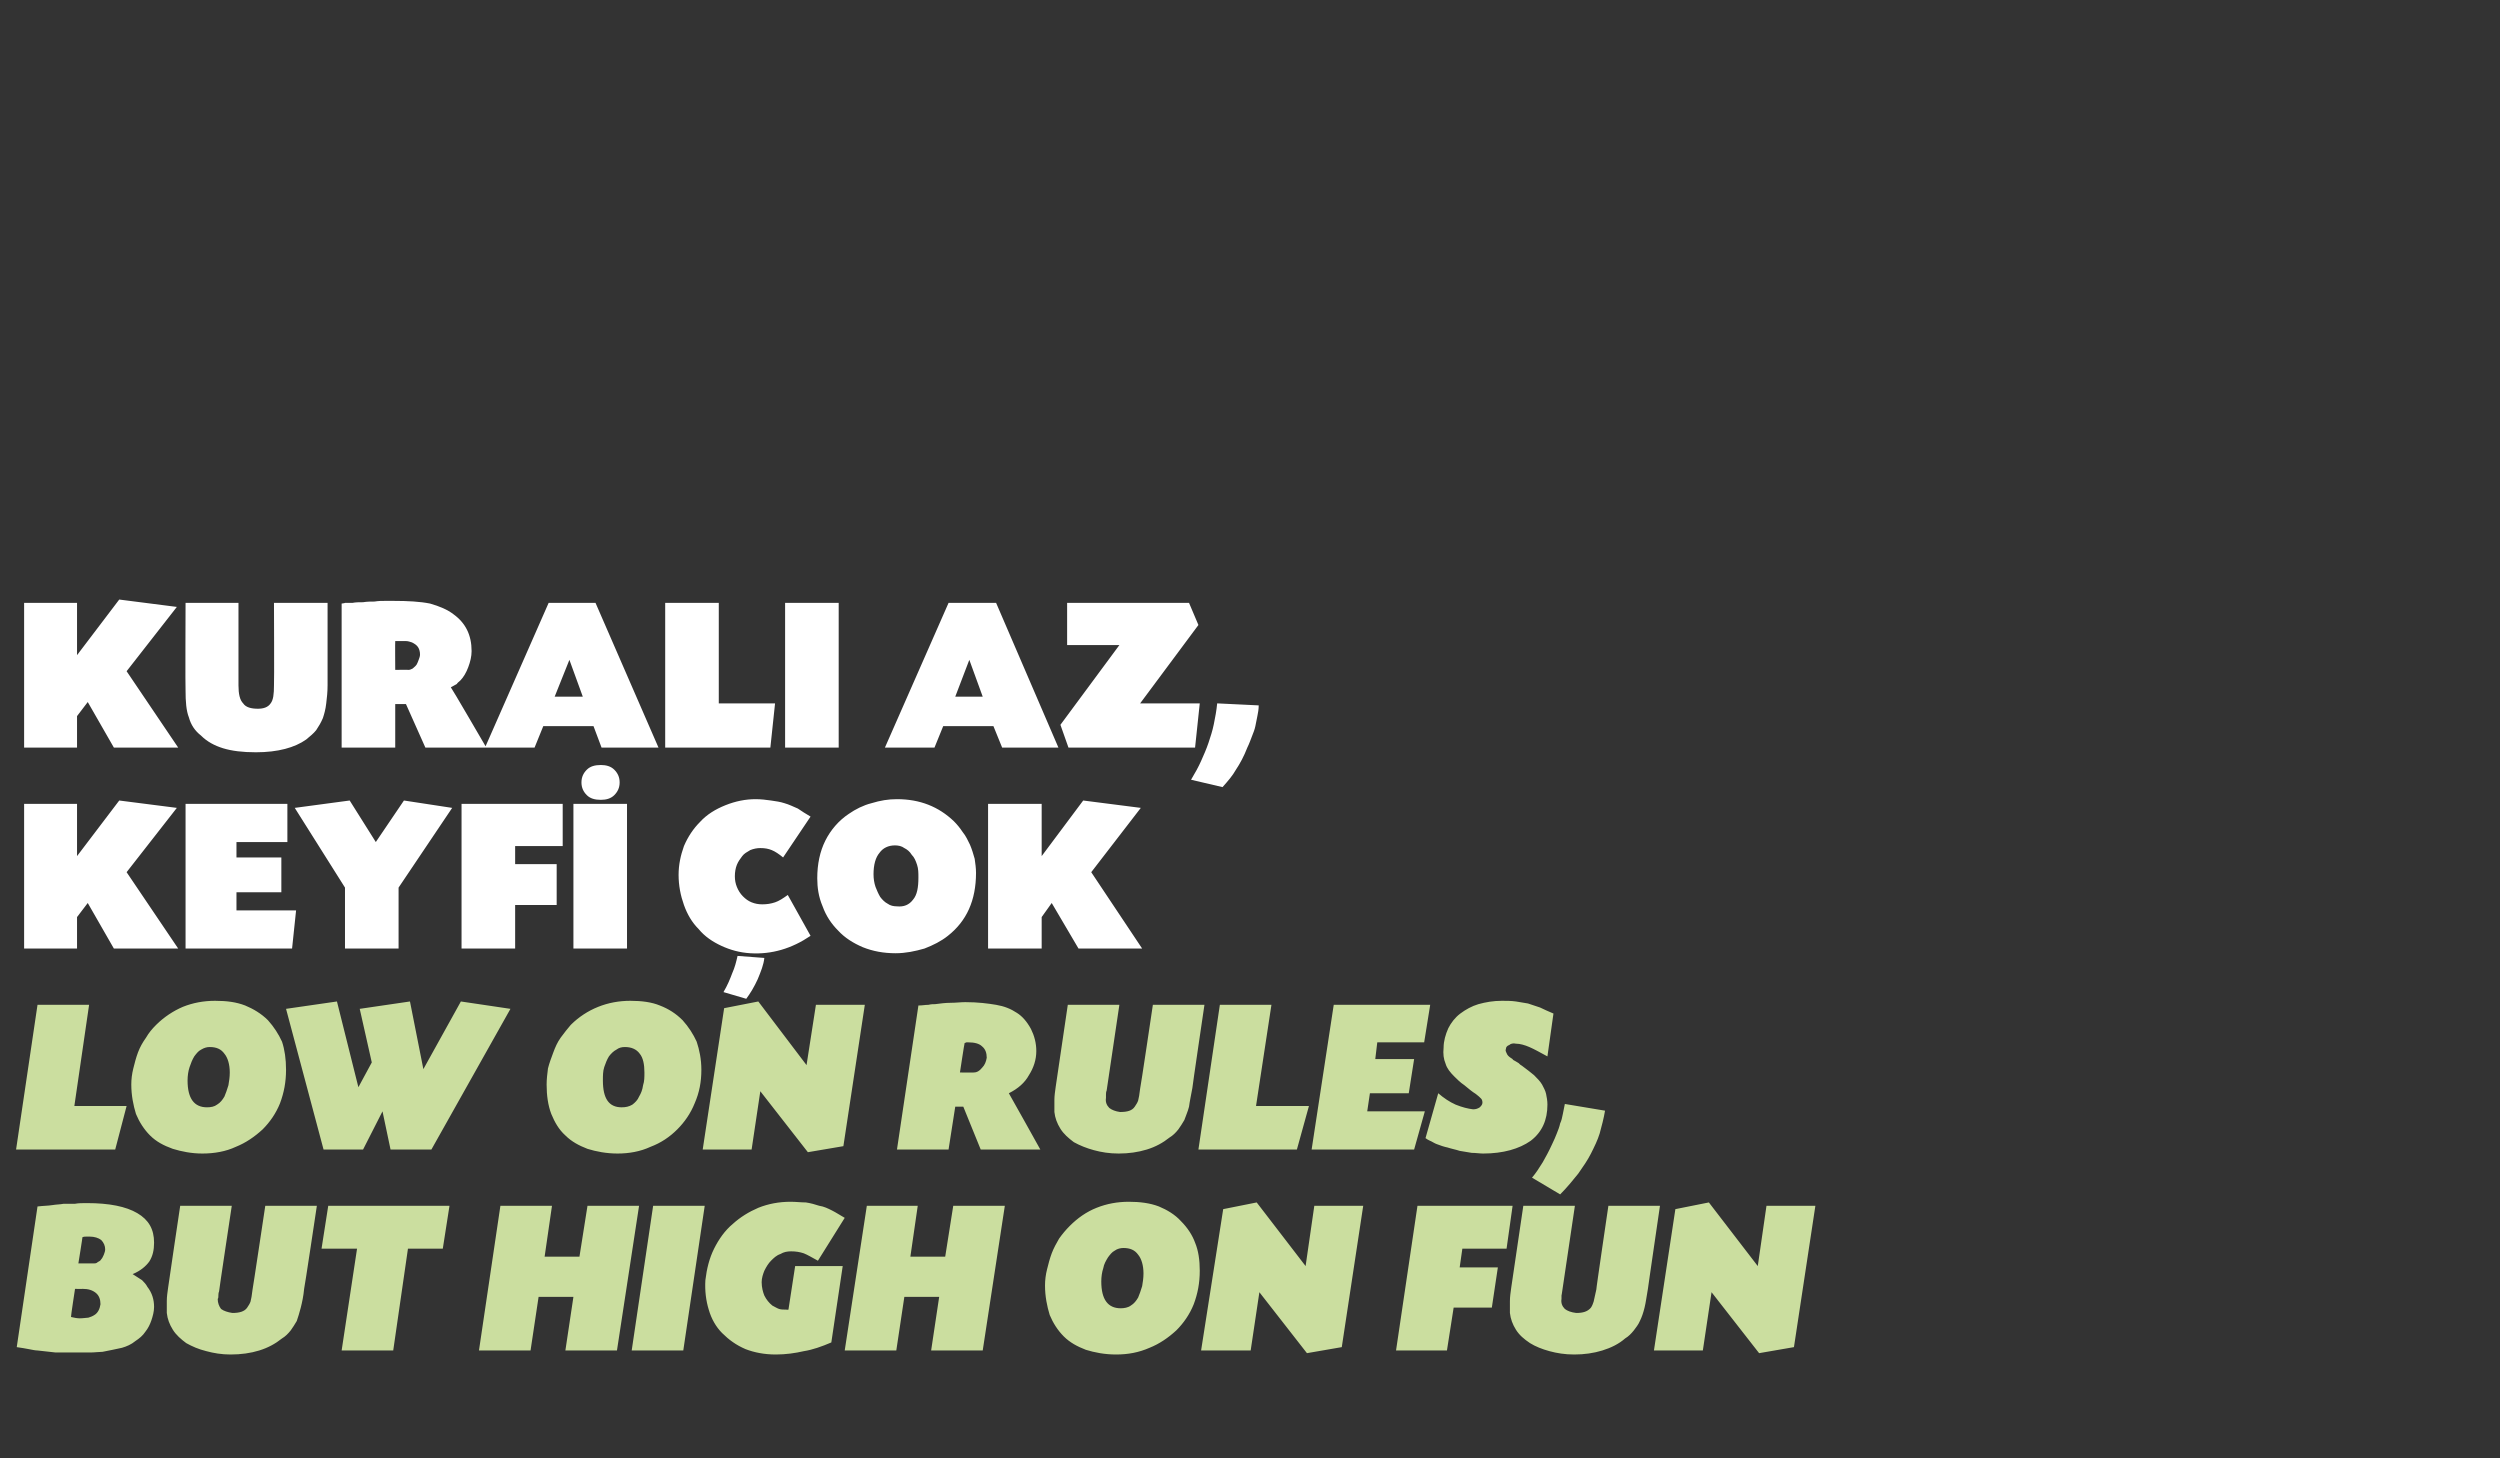 <?xml version="1.0" standalone="no"?><!DOCTYPE svg PUBLIC "-//W3C//DTD SVG 1.1//EN" "http://www.w3.org/Graphics/SVG/1.1/DTD/svg11.dtd"><svg xmlns="http://www.w3.org/2000/svg" version="1.1" width="373.2px" height="217.7px" viewBox="0 -1 373.2 217.7" style="top:-1px"><rect x="0" y="-1" width="373.2" height="217.7" fill="#333333" stroke="none"/>  <desc>KURALI AZ, KEYFİ ÇOK LOW ON RULES, BUT HIGH ON FUN</desc>  <defs/>  <g id="Polygon199222">    <path d="M 5.6 179.1 C 6.4 179 7.2 179 7.8 178.9 C 8.4 178.8 9 178.8 9.5 178.7 C 10.1 178.7 10.6 178.7 11.2 178.7 C 11.7 178.6 12.3 178.6 13 178.6 C 16.3 178.6 18.8 179.1 20.5 180.1 C 22.2 181.1 23 182.5 23 184.5 C 23 185.6 22.8 186.5 22.3 187.3 C 21.8 188 21 188.7 19.8 189.2 C 20.4 189.6 20.9 189.9 21.2 190.1 C 21.5 190.4 21.8 190.7 22 191.1 C 22.7 192 23 193 23 194.1 C 23 194.8 22.8 195.5 22.6 196.1 C 22.4 196.7 22.1 197.3 21.7 197.8 C 21.3 198.4 20.8 198.8 20.2 199.2 C 19.6 199.7 18.9 200 18.2 200.2 C 17.7 200.3 17.3 200.4 16.8 200.5 C 16.3 200.6 15.8 200.7 15.3 200.8 C 14.8 200.8 14.1 200.9 13.5 200.9 C 12.8 200.9 12 200.9 11.2 200.9 C 10.2 200.9 9.3 200.9 8.3 200.9 C 7.3 200.8 6.4 200.7 5.6 200.6 C 5.3 200.6 4.8 200.5 4.3 200.4 C 3.8 200.3 3.2 200.2 2.5 200.1 C 2.5 200.1 5.6 179.1 5.6 179.1 Z M 11.7 187.6 C 11.7 187.6 14.05 187.61 14.1 187.6 C 14.2 187.6 14.4 187.6 14.6 187.4 C 14.8 187.3 15 187.2 15.1 187 C 15.3 186.8 15.4 186.5 15.5 186.3 C 15.6 186 15.7 185.8 15.7 185.5 C 15.7 185 15.5 184.5 15.1 184.1 C 14.7 183.8 14.1 183.6 13.4 183.6 C 13.2 183.6 13 183.6 12.9 183.6 C 12.7 183.6 12.5 183.6 12.3 183.7 C 12.34 183.65 11.7 187.6 11.7 187.6 Z M 10.6 195.6 C 11 195.7 11.5 195.8 11.9 195.8 C 12.5 195.8 12.9 195.7 13.2 195.7 C 13.5 195.6 13.8 195.5 14.1 195.3 C 14.6 195 14.9 194.4 15 193.7 C 15 193 14.8 192.4 14.3 192 C 13.8 191.6 13.2 191.4 12.3 191.4 C 12.34 191.44 11.2 191.4 11.2 191.4 C 11.2 191.4 10.56 195.56 10.6 195.6 Z M 32.7 191.8 C 32.6 192 32.6 192.3 32.6 192.4 C 32.6 192.6 32.6 192.8 32.5 192.9 C 32.5 193.5 32.7 194 33 194.4 C 33.4 194.7 34 194.9 34.7 195 C 35.7 195 36.5 194.8 36.9 194.2 C 37.1 193.9 37.3 193.6 37.4 193.3 C 37.5 192.9 37.6 192.4 37.7 191.5 C 37.72 191.54 39.6 179 39.6 179 L 47.3 179 C 47.3 179 45.44 191.44 45.4 191.4 C 45.3 192.5 45.1 193.4 44.9 194.2 C 44.7 195 44.5 195.6 44.3 196.2 C 44 196.7 43.7 197.2 43.4 197.6 C 43 198.1 42.6 198.5 42.1 198.8 C 41.1 199.6 40 200.2 38.7 200.6 C 37.4 201 36 201.2 34.4 201.2 C 33.1 201.2 31.9 201 30.8 200.7 C 29.6 200.4 28.7 200 27.8 199.5 C 27 198.9 26.3 198.3 25.8 197.5 C 25.3 196.7 25 195.9 24.9 195 C 24.9 194.4 24.9 193.8 24.9 193.2 C 24.9 192.6 25 191.9 25.1 191.2 C 25.08 191.21 26.9 179 26.9 179 L 34.6 179 C 34.6 179 32.67 191.8 32.7 191.8 Z M 58.7 200.6 L 51 200.6 L 53.3 185.4 L 48 185.4 L 49 179 L 67.1 179 L 66.1 185.4 L 60.9 185.4 L 58.7 200.6 Z M 86.5 186.6 L 87.7 179 L 95.4 179 L 92.1 200.6 L 84.4 200.6 L 85.6 192.6 L 80.4 192.6 L 79.2 200.6 L 71.5 200.6 L 74.7 179 L 82.4 179 L 81.3 186.6 L 86.5 186.6 Z M 102 200.6 L 94.3 200.6 L 97.5 179 L 105.2 179 L 102 200.6 Z M 122.1 187.2 C 121.2 186.7 120.5 186.3 120 186.1 C 119.4 185.9 118.8 185.8 118.1 185.8 C 117.5 185.8 117 185.9 116.5 186.2 C 115.9 186.4 115.5 186.8 115.1 187.2 C 114.7 187.6 114.4 188.1 114.1 188.7 C 113.9 189.2 113.7 189.8 113.7 190.4 C 113.7 191.2 113.9 191.9 114.1 192.4 C 114.4 193 114.8 193.5 115.3 193.9 C 115.7 194.1 116 194.3 116.3 194.4 C 116.6 194.5 117 194.5 117.4 194.5 C 117.44 194.54 117.7 194.5 117.7 194.5 L 118.7 188 L 125.8 188 C 125.8 188 124.11 199.36 124.1 199.4 C 122.7 200 121.3 200.5 120 200.7 C 118.7 201 117.3 201.2 115.8 201.2 C 114.1 201.2 112.6 200.9 111.3 200.4 C 109.9 199.8 108.8 199 107.8 198 C 106.9 197.1 106.2 195.9 105.8 194.5 C 105.4 193.2 105.2 191.7 105.3 190.1 C 105.5 188.4 105.9 186.8 106.6 185.4 C 107.3 184 108.2 182.7 109.4 181.7 C 110.5 180.7 111.8 179.9 113.2 179.3 C 114.7 178.7 116.3 178.4 118 178.4 C 118.8 178.4 119.6 178.5 120.3 178.5 C 121 178.6 121.7 178.8 122.3 179 C 123 179.1 123.6 179.4 124.2 179.7 C 124.8 180 125.4 180.4 126.1 180.8 C 126.1 180.8 122.1 187.2 122.1 187.2 Z M 141.1 186.6 L 142.3 179 L 150 179 L 146.7 200.6 L 139 200.6 L 140.2 192.6 L 135 192.6 L 133.8 200.6 L 126.1 200.6 L 129.4 179 L 137 179 L 135.9 186.6 L 141.1 186.6 Z M 168.5 178.4 C 170.2 178.4 171.7 178.6 173 179.1 C 174.2 179.6 175.4 180.3 176.3 181.3 C 177.3 182.3 178 183.4 178.4 184.5 C 178.9 185.7 179.1 187.1 179.1 188.7 C 179.1 190.5 178.8 192.1 178.2 193.7 C 177.6 195.2 176.7 196.5 175.6 197.6 C 174.4 198.7 173.1 199.6 171.6 200.2 C 170 200.9 168.4 201.2 166.6 201.2 C 164.9 201.2 163.4 200.9 162.1 200.5 C 160.8 200 159.7 199.4 158.8 198.5 C 157.9 197.6 157.2 196.5 156.7 195.3 C 156.3 194 156 192.5 156 190.9 C 156 190.1 156.1 189.3 156.3 188.5 C 156.5 187.7 156.7 186.9 157 186.1 C 157.3 185.3 157.7 184.6 158.1 183.9 C 158.6 183.2 159.1 182.6 159.7 182 C 160.9 180.8 162.2 179.9 163.7 179.3 C 165.2 178.7 166.8 178.4 168.5 178.4 Z M 167.7 185.3 C 167.3 185.3 166.8 185.4 166.4 185.7 C 166 185.9 165.7 186.3 165.4 186.7 C 165.1 187.2 164.8 187.7 164.7 188.3 C 164.5 188.9 164.4 189.6 164.4 190.3 C 164.4 193 165.4 194.3 167.3 194.3 C 167.8 194.3 168.4 194.2 168.8 193.9 C 169.3 193.6 169.6 193.2 169.9 192.7 C 170.1 192.2 170.3 191.7 170.5 191 C 170.6 190.4 170.7 189.8 170.7 189.1 C 170.7 187.9 170.4 186.9 169.9 186.3 C 169.4 185.6 168.7 185.3 167.7 185.3 Z M 194.9 188 L 196.2 179 L 203.5 179 L 200.3 200.1 L 195.1 201 L 188 191.9 L 186.7 200.6 L 179.3 200.6 L 182.6 179.5 L 187.6 178.5 L 194.9 188 Z M 217.9 188.2 L 223.6 188.2 L 222.7 194.2 L 217 194.2 L 216 200.6 L 208.4 200.6 L 211.6 179 L 225.8 179 L 224.9 185.4 L 218.3 185.4 L 217.9 188.2 Z M 233.2 191.8 C 233.2 192 233.1 192.3 233.1 192.4 C 233.1 192.6 233.1 192.8 233.1 192.9 C 233 193.5 233.2 194 233.6 194.4 C 234 194.7 234.5 194.9 235.3 195 C 236.3 195 237 194.8 237.5 194.2 C 237.7 193.9 237.8 193.6 237.9 193.3 C 238 192.9 238.1 192.4 238.3 191.5 C 238.25 191.54 240.1 179 240.1 179 L 247.8 179 C 247.8 179 245.98 191.44 246 191.4 C 245.8 192.5 245.7 193.4 245.5 194.2 C 245.3 195 245.1 195.6 244.8 196.2 C 244.6 196.7 244.2 197.2 243.9 197.6 C 243.5 198.1 243.1 198.5 242.6 198.8 C 241.7 199.6 240.5 200.2 239.2 200.6 C 237.9 201 236.5 201.2 235 201.2 C 233.6 201.2 232.4 201 231.3 200.7 C 230.2 200.4 229.2 200 228.4 199.5 C 227.5 198.9 226.8 198.3 226.3 197.5 C 225.8 196.7 225.5 195.9 225.4 195 C 225.4 194.4 225.4 193.8 225.4 193.2 C 225.4 192.6 225.5 191.9 225.6 191.2 C 225.61 191.21 227.4 179 227.4 179 L 235.1 179 C 235.1 179 233.2 191.8 233.2 191.8 Z M 262.4 188 L 263.7 179 L 271 179 L 267.8 200.1 L 262.6 201 L 255.5 191.9 L 254.2 200.6 L 246.9 200.6 L 250.1 179.5 L 255.1 178.5 L 262.4 188 Z " stroke="none" fill="#cbde9f"/>  </g>  <g id="Polygon199221">    <path d="M 11.1 164.1 L 18.9 164.1 L 17.2 170.6 L 2.4 170.6 L 5.6 149 L 13.3 149 L 11.1 164.1 Z M 32.1 148.4 C 33.9 148.4 35.3 148.6 36.6 149.1 C 37.8 149.6 39 150.3 40 151.3 C 40.9 152.3 41.6 153.4 42.1 154.5 C 42.5 155.7 42.7 157.1 42.7 158.7 C 42.7 160.5 42.4 162.1 41.8 163.7 C 41.2 165.2 40.3 166.5 39.2 167.6 C 38 168.7 36.7 169.6 35.2 170.2 C 33.7 170.9 32 171.2 30.2 171.2 C 28.6 171.2 27.1 170.9 25.8 170.5 C 24.4 170 23.3 169.4 22.4 168.5 C 21.5 167.6 20.8 166.5 20.3 165.3 C 19.9 164 19.6 162.5 19.6 160.9 C 19.6 160.1 19.7 159.3 19.9 158.5 C 20.1 157.7 20.3 156.9 20.6 156.1 C 20.9 155.3 21.3 154.6 21.8 153.9 C 22.2 153.2 22.7 152.6 23.3 152 C 24.5 150.8 25.9 149.9 27.3 149.3 C 28.8 148.7 30.4 148.4 32.1 148.4 Z M 31.3 155.3 C 30.9 155.3 30.5 155.4 30 155.7 C 29.6 155.9 29.3 156.3 29 156.7 C 28.7 157.2 28.5 157.7 28.3 158.3 C 28.1 158.9 28 159.6 28 160.3 C 28 163 29 164.3 30.9 164.3 C 31.5 164.3 32 164.2 32.4 163.9 C 32.9 163.6 33.2 163.2 33.5 162.7 C 33.7 162.2 33.9 161.7 34.1 161 C 34.2 160.4 34.3 159.8 34.3 159.1 C 34.3 157.9 34 156.9 33.5 156.3 C 33 155.6 32.3 155.3 31.3 155.3 Z M 68.8 148.5 L 76.2 149.6 L 64.4 170.6 L 58.3 170.6 L 57.1 164.9 L 54.2 170.6 L 48.3 170.6 L 42.7 149.6 L 50.3 148.5 L 53.5 161.3 L 55.5 157.6 L 53.7 149.6 L 61.2 148.5 L 63.2 158.6 L 68.8 148.5 Z M 94.1 148.4 C 95.8 148.4 97.3 148.6 98.5 149.1 C 99.8 149.6 100.9 150.3 101.9 151.3 C 102.8 152.3 103.5 153.4 104 154.5 C 104.4 155.7 104.7 157.1 104.7 158.7 C 104.7 160.5 104.4 162.1 103.7 163.7 C 103.1 165.2 102.2 166.5 101.1 167.6 C 100 168.7 98.7 169.6 97.1 170.2 C 95.6 170.9 93.9 171.2 92.2 171.2 C 90.5 171.2 89 170.9 87.7 170.5 C 86.4 170 85.3 169.4 84.4 168.5 C 83.4 167.6 82.8 166.5 82.3 165.3 C 81.8 164 81.6 162.5 81.6 160.9 C 81.6 160.1 81.7 159.3 81.8 158.5 C 82 157.7 82.3 156.9 82.6 156.1 C 82.9 155.3 83.2 154.6 83.7 153.9 C 84.2 153.2 84.7 152.6 85.2 152 C 86.4 150.8 87.8 149.9 89.3 149.3 C 90.8 148.7 92.4 148.4 94.1 148.4 Z M 93.3 155.3 C 92.8 155.3 92.4 155.4 92 155.7 C 91.6 155.9 91.2 156.3 90.9 156.7 C 90.6 157.2 90.4 157.7 90.2 158.3 C 90 158.9 90 159.6 90 160.3 C 90 163 90.9 164.3 92.8 164.3 C 93.4 164.3 93.9 164.2 94.4 163.9 C 94.8 163.6 95.2 163.2 95.4 162.7 C 95.7 162.2 95.9 161.7 96 161 C 96.2 160.4 96.2 159.8 96.2 159.1 C 96.2 157.9 96 156.9 95.5 156.3 C 95 155.6 94.2 155.3 93.3 155.3 Z M 120.4 158 L 121.8 149 L 129.1 149 L 125.9 170.1 L 120.6 171 L 113.5 161.9 L 112.2 170.6 L 104.9 170.6 L 108.1 149.5 L 113.2 148.5 L 120.4 158 Z M 137.1 149.1 C 137.7 149.1 138.1 149 138.6 149 C 139 148.9 139.3 148.9 139.6 148.9 C 140.4 148.8 141.1 148.7 141.9 148.7 C 142.7 148.7 143.4 148.6 144.1 148.6 C 146 148.6 147.5 148.8 148.7 149 C 149.9 149.2 150.9 149.6 151.8 150.2 C 152.6 150.7 153.3 151.5 153.9 152.6 C 154.4 153.6 154.7 154.7 154.7 155.9 C 154.7 157.2 154.3 158.4 153.6 159.5 C 153 160.6 152 161.5 150.6 162.2 C 150.64 162.23 155.3 170.6 155.3 170.6 L 146.4 170.6 L 143.8 164.2 L 142.6 164.2 L 141.6 170.6 L 133.9 170.6 C 133.9 170.6 137.11 149.13 137.1 149.1 Z M 143.3 159.1 C 143.3 159.1 145.36 159.13 145.4 159.1 C 145.8 159.1 146.2 158.9 146.6 158.4 C 147 158 147.2 157.5 147.3 156.9 C 147.3 156.2 147.1 155.6 146.6 155.2 C 146.2 154.8 145.5 154.6 144.5 154.6 C 144.5 154.6 144.4 154.6 144.3 154.6 C 144.2 154.6 144.1 154.7 144 154.7 C 143.97 154.68 143.3 159.1 143.3 159.1 Z M 165.2 161.8 C 165.1 162 165.1 162.3 165.1 162.4 C 165.1 162.6 165.1 162.8 165.1 162.9 C 165 163.5 165.2 164 165.6 164.4 C 166 164.7 166.5 164.9 167.2 165 C 168.3 165 169 164.8 169.4 164.2 C 169.6 163.9 169.8 163.6 169.9 163.3 C 170 162.9 170.1 162.4 170.2 161.5 C 170.24 161.54 172.1 149 172.1 149 L 179.8 149 C 179.8 149 177.96 161.44 178 161.4 C 177.8 162.5 177.6 163.4 177.5 164.2 C 177.3 165 177 165.6 176.8 166.2 C 176.5 166.7 176.2 167.2 175.9 167.6 C 175.5 168.1 175.1 168.5 174.6 168.8 C 173.6 169.6 172.5 170.2 171.2 170.6 C 169.9 171 168.5 171.2 167 171.2 C 165.6 171.2 164.4 171 163.3 170.7 C 162.2 170.4 161.2 170 160.3 169.5 C 159.5 168.9 158.8 168.3 158.3 167.5 C 157.8 166.7 157.5 165.9 157.4 165 C 157.4 164.4 157.4 163.8 157.4 163.2 C 157.4 162.6 157.5 161.9 157.6 161.2 C 157.6 161.21 159.4 149 159.4 149 L 167.1 149 C 167.1 149 165.19 161.8 165.2 161.8 Z M 187.5 164.1 L 195.4 164.1 L 193.6 170.6 L 178.9 170.6 L 182.1 149 L 189.8 149 L 187.5 164.1 Z M 205.3 157.1 L 211.1 157.1 L 210.3 162.2 L 204.5 162.2 L 204.1 164.9 L 212.7 164.9 L 211.1 170.6 L 195.8 170.6 L 199.1 149 L 213.5 149 L 212.6 154.6 L 205.6 154.6 L 205.3 157.1 Z M 231 156.7 C 229.9 156.1 229 155.6 228.3 155.3 C 227.6 155 226.9 154.8 226.3 154.8 C 225.9 154.7 225.5 154.8 225.3 155 C 225 155.1 224.8 155.3 224.8 155.6 C 224.7 155.8 224.8 156 224.9 156.2 C 225 156.5 225.2 156.7 225.5 156.9 C 225.6 157 225.7 157 225.8 157.1 C 225.8 157.2 226 157.3 226.2 157.4 C 226.4 157.5 226.5 157.6 226.7 157.7 C 226.9 157.9 227 158 227.2 158.1 C 227.9 158.6 228.5 159.1 229 159.5 C 229.5 160 229.9 160.4 230.2 160.9 C 230.4 161.3 230.7 161.8 230.8 162.3 C 230.9 162.8 231 163.3 231 163.9 C 231 166.2 230.2 168 228.5 169.3 C 226.8 170.5 224.4 171.2 221.4 171.2 C 220.9 171.2 220.3 171.1 219.7 171.1 C 219.1 171 218.5 170.9 217.9 170.8 C 217.3 170.6 216.7 170.5 216.1 170.3 C 215.6 170.2 215 170 214.5 169.8 C 214.2 169.7 213.9 169.5 213.7 169.4 C 213.5 169.3 213.2 169.2 212.8 168.9 C 212.8 168.9 214.7 162.2 214.7 162.2 C 215.5 162.9 216.4 163.5 217.3 163.9 C 218.3 164.3 219.1 164.5 219.9 164.6 C 220.3 164.6 220.6 164.5 220.9 164.3 C 221.1 164.1 221.3 163.9 221.3 163.6 C 221.3 163.3 221.2 163.1 221.1 163 C 220.9 162.8 220.7 162.6 220.3 162.3 C 219.8 162 219.2 161.5 218.6 161 C 218 160.6 217.5 160.1 217.1 159.7 C 216.5 159.1 216 158.5 215.8 157.8 C 215.5 157.1 215.4 156.3 215.5 155.4 C 215.5 154.4 215.8 153.4 216.2 152.5 C 216.6 151.7 217.2 150.9 218 150.3 C 218.8 149.7 219.7 149.2 220.7 148.9 C 221.8 148.6 222.9 148.4 224.2 148.4 C 224.9 148.4 225.6 148.4 226.3 148.5 C 226.9 148.6 227.5 148.7 228.1 148.8 C 228.7 149 229.3 149.2 229.9 149.4 C 230.5 149.7 231.2 150 231.9 150.3 C 231.9 150.3 231 156.7 231 156.7 Z M 239.6 164.8 C 239.4 166 239.1 167.1 238.8 168.2 C 238.5 169.2 238 170.2 237.5 171.2 C 237 172.2 236.3 173.2 235.6 174.2 C 234.8 175.2 233.9 176.3 232.9 177.3 C 232.9 177.3 228.7 174.8 228.7 174.8 C 229.3 174.1 229.8 173.3 230.3 172.5 C 230.7 171.8 231.2 170.9 231.7 169.8 C 232 169.2 232.2 168.7 232.4 168.2 C 232.6 167.7 232.8 167.2 232.9 166.7 C 233.1 166.3 233.2 165.8 233.3 165.3 C 233.4 164.8 233.5 164.3 233.6 163.8 C 233.6 163.8 239.6 164.8 239.6 164.8 Z " stroke="none" fill="#cbde9f"/>  </g>  <g id="Polygon199220">    <path d="M 11.5 119 L 11.5 126.8 L 17.8 118.5 L 26.4 119.6 L 18.9 129.2 L 26.6 140.6 L 17 140.6 L 13.1 133.8 L 11.5 135.9 L 11.5 140.6 L 3.6 140.6 L 3.6 119 L 11.5 119 Z M 35.3 127 L 42 127 L 42 132.2 L 35.3 132.2 L 35.3 134.9 L 44.2 134.9 L 43.6 140.6 L 27.7 140.6 L 27.7 119 L 42.9 119 L 42.9 124.7 L 35.3 124.7 L 35.3 127 Z M 60.3 118.5 L 67.5 119.6 L 59.5 131.5 L 59.5 140.6 L 51.5 140.6 L 51.5 131.5 L 44 119.6 L 52.2 118.5 L 56.1 124.7 L 60.3 118.5 Z M 76.9 128 L 83.1 128 L 83.1 134.1 L 76.9 134.1 L 76.9 140.6 L 68.9 140.6 L 68.9 119 L 84 119 L 84 125.3 L 76.9 125.3 L 76.9 128 Z M 89.7 113.2 C 90.5 113.2 91.2 113.4 91.7 113.9 C 92.2 114.4 92.5 115 92.5 115.8 C 92.5 116.6 92.2 117.2 91.7 117.7 C 91.2 118.2 90.5 118.4 89.7 118.4 C 88.8 118.4 88.1 118.2 87.6 117.7 C 87.1 117.2 86.8 116.6 86.8 115.8 C 86.8 115 87.1 114.4 87.6 113.9 C 88.1 113.4 88.8 113.2 89.7 113.2 Z M 93.6 140.6 L 85.6 140.6 L 85.6 119 L 93.6 119 L 93.6 140.6 Z M 116.9 127 C 116.3 126.5 115.7 126.1 115.2 125.9 C 114.7 125.7 114.2 125.6 113.5 125.6 C 113 125.6 112.5 125.7 112 125.9 C 111.5 126.2 111.1 126.4 110.8 126.8 C 110.5 127.2 110.2 127.6 110 128.1 C 109.8 128.6 109.7 129.2 109.7 129.8 C 109.7 130.4 109.8 130.9 110 131.4 C 110.2 131.9 110.5 132.4 110.9 132.8 C 111.3 133.2 111.7 133.5 112.2 133.7 C 112.7 133.9 113.2 134 113.8 134 C 114.5 134 115.1 133.9 115.7 133.7 C 116.3 133.5 116.9 133.1 117.6 132.6 C 117.6 132.6 121 138.7 121 138.7 C 118.2 140.6 115.2 141.5 112 141.3 C 110.4 141.2 109 140.8 107.7 140.2 C 106.4 139.6 105.2 138.8 104.3 137.7 C 103.3 136.7 102.6 135.5 102.1 134.1 C 101.6 132.7 101.3 131.2 101.3 129.6 C 101.3 128.1 101.6 126.7 102.1 125.3 C 102.7 123.9 103.5 122.7 104.5 121.7 C 105.5 120.6 106.8 119.8 108.3 119.2 C 109.8 118.6 111.3 118.3 112.8 118.3 C 113.6 118.3 114.4 118.4 115.1 118.5 C 115.8 118.6 116.5 118.7 117.1 118.9 C 117.8 119.1 118.4 119.4 119.1 119.7 C 119.7 120.1 120.3 120.5 121 120.9 C 121 120.9 116.9 127 116.9 127 Z M 114.1 142 C 114 143 113.6 144 113.1 145.2 C 112.6 146.3 112 147.3 111.4 148.1 C 111.4 148.1 108 147.1 108 147.1 C 108.6 146.1 109 145.1 109.3 144.3 C 109.7 143.4 109.9 142.6 110.1 141.7 C 110.1 141.7 114.1 142 114.1 142 Z M 133.9 118.3 C 137.3 118.3 140.1 119.4 142.4 121.6 C 142.9 122.1 143.3 122.6 143.7 123.2 C 144.2 123.8 144.5 124.5 144.8 125.1 C 145.1 125.8 145.3 126.5 145.5 127.2 C 145.6 127.9 145.7 128.6 145.7 129.3 C 145.7 133.4 144.3 136.5 141.5 138.7 C 140.5 139.5 139.3 140.1 138 140.6 C 136.6 141 135.2 141.3 133.7 141.3 C 131.9 141.3 130.3 141 128.8 140.4 C 127.4 139.8 126.1 139 125.1 137.9 C 124.1 136.9 123.3 135.7 122.8 134.3 C 122.2 132.9 122 131.5 122 130.1 C 122 128 122.4 126.1 123.2 124.5 C 124 122.9 125.2 121.5 126.7 120.5 C 127.7 119.8 128.9 119.2 130.1 118.9 C 131.4 118.5 132.6 118.3 133.9 118.3 Z M 133.6 125.2 C 132.6 125.2 131.8 125.6 131.3 126.3 C 130.7 127 130.4 128.1 130.4 129.5 C 130.4 130.2 130.5 130.8 130.7 131.4 C 130.9 131.9 131.1 132.4 131.4 132.9 C 131.7 133.3 132.1 133.7 132.5 133.9 C 132.9 134.2 133.4 134.3 133.9 134.3 C 134.9 134.4 135.7 134.1 136.3 133.3 C 136.9 132.6 137.1 131.5 137.1 130 C 137.1 129.3 137.1 128.7 136.9 128.1 C 136.7 127.5 136.5 127 136.1 126.6 C 135.8 126.1 135.4 125.8 135 125.6 C 134.6 125.3 134.1 125.2 133.6 125.2 Z M 155.5 119 L 155.5 126.8 L 161.7 118.5 L 170.3 119.6 L 162.9 129.2 L 170.5 140.6 L 161 140.6 L 157 133.8 L 155.5 135.9 L 155.5 140.6 L 147.5 140.6 L 147.5 119 L 155.5 119 Z " stroke="none" fill="#fff"/>  </g>  <g id="Polygon199219">    <path d="M 11.5 89 L 11.5 96.8 L 17.8 88.5 L 26.4 89.6 L 18.9 99.2 L 26.6 110.6 L 17 110.6 L 13.1 103.8 L 11.5 105.9 L 11.5 110.6 L 3.6 110.6 L 3.6 89 L 11.5 89 Z M 35.6 101.3 C 35.6 102.6 35.8 103.5 36.3 104 C 36.7 104.6 37.5 104.8 38.5 104.8 C 39.3 104.8 40 104.6 40.4 104 C 40.8 103.5 40.9 102.6 40.9 101.3 C 40.95 101.31 40.9 89 40.9 89 L 48.9 89 C 48.9 89 48.9 101.28 48.9 101.3 C 48.9 102.3 48.8 103.2 48.7 104 C 48.6 104.9 48.4 105.6 48.2 106.2 C 47.9 106.9 47.6 107.4 47.2 108 C 46.8 108.5 46.3 108.9 45.7 109.4 C 44 110.6 41.5 111.3 38.2 111.3 C 36.2 111.3 34.6 111.1 33.3 110.7 C 32 110.3 30.9 109.7 30 108.8 C 29.1 108.1 28.5 107.2 28.2 106.1 C 27.8 105.1 27.7 103.7 27.7 102.1 C 27.65 102.13 27.7 89 27.7 89 L 35.6 89 C 35.6 89 35.6 101.31 35.6 101.3 Z M 51.5 89 C 51.7 89 51.8 89 51.9 89 C 52 89 52.2 89 52.3 89 C 52.4 89 52.5 89 52.6 89 C 53.1 88.9 53.6 88.9 54.2 88.9 C 54.8 88.8 55.4 88.8 55.9 88.8 C 56.5 88.7 57 88.7 57.5 88.7 C 58 88.7 58.4 88.7 58.7 88.7 C 60.9 88.7 62.7 88.8 64.2 89.1 C 65.6 89.5 66.8 90 67.7 90.7 C 69.5 92 70.4 93.8 70.4 96.2 C 70.4 97 70.2 97.8 69.9 98.6 C 69.6 99.4 69.2 100.1 68.7 100.6 C 68.5 100.8 68.3 100.9 68.2 101.1 C 68 101.2 67.7 101.4 67.3 101.6 C 67.35 101.57 72.6 110.6 72.6 110.6 L 63.5 110.6 L 60.6 104.1 L 59 104.1 L 59 110.6 L 51 110.6 L 51 89.1 C 51 89.1 51.54 89.03 51.5 89 Z M 59 99 C 59 99 61.05 98.97 61 99 C 61.2 99 61.4 98.9 61.6 98.8 C 61.8 98.6 62 98.5 62.2 98.2 C 62.3 98 62.4 97.8 62.5 97.5 C 62.6 97.2 62.7 97 62.7 96.7 C 62.7 96.3 62.6 95.9 62.4 95.6 C 62.2 95.3 61.9 95.1 61.5 94.9 C 61.2 94.8 60.9 94.7 60.6 94.7 C 60.2 94.7 59.7 94.7 59 94.7 C 58.97 94.68 59 99 59 99 Z M 88.6 107.4 L 81.1 107.4 L 79.8 110.6 L 72.4 110.6 L 81.9 89 L 88.9 89 L 98.3 110.6 L 89.8 110.6 L 88.6 107.4 Z M 85 97.5 L 82.8 103 L 87 103 L 85 97.5 Z M 107.3 104 L 115.7 104 L 115 110.6 L 99.3 110.6 L 99.3 89 L 107.3 89 L 107.3 104 Z M 125.2 110.6 L 117.2 110.6 L 117.2 89 L 125.2 89 L 125.2 110.6 Z M 148.3 107.4 L 140.8 107.4 L 139.5 110.6 L 132.1 110.6 L 141.6 89 L 148.7 89 L 158 110.6 L 149.6 110.6 L 148.3 107.4 Z M 144.7 97.5 L 142.6 103 L 146.7 103 L 144.7 97.5 Z M 178.9 92.3 L 170.2 104 L 179.1 104 L 178.4 110.6 L 159.5 110.6 L 158.3 107.2 L 167.1 95.3 L 159.3 95.3 L 159.3 89 L 177.5 89 L 178.9 92.3 Z M 187.9 104.3 C 187.9 104.9 187.8 105.4 187.7 105.9 C 187.6 106.4 187.5 106.9 187.4 107.4 C 187.3 107.9 187.1 108.4 186.9 108.9 C 186.7 109.4 186.5 110 186.2 110.6 C 185.7 111.9 185.1 113 184.5 113.9 C 184 114.8 183.3 115.6 182.5 116.5 C 182.5 116.5 177.8 115.4 177.8 115.4 C 178.4 114.4 178.9 113.5 179.3 112.6 C 179.7 111.7 180.1 110.8 180.4 109.9 C 180.7 109 181 108.1 181.2 107.1 C 181.4 106.1 181.6 105.1 181.7 104 C 181.7 104 187.9 104.3 187.9 104.3 Z " stroke="none" fill="#fff"/>  </g></svg>